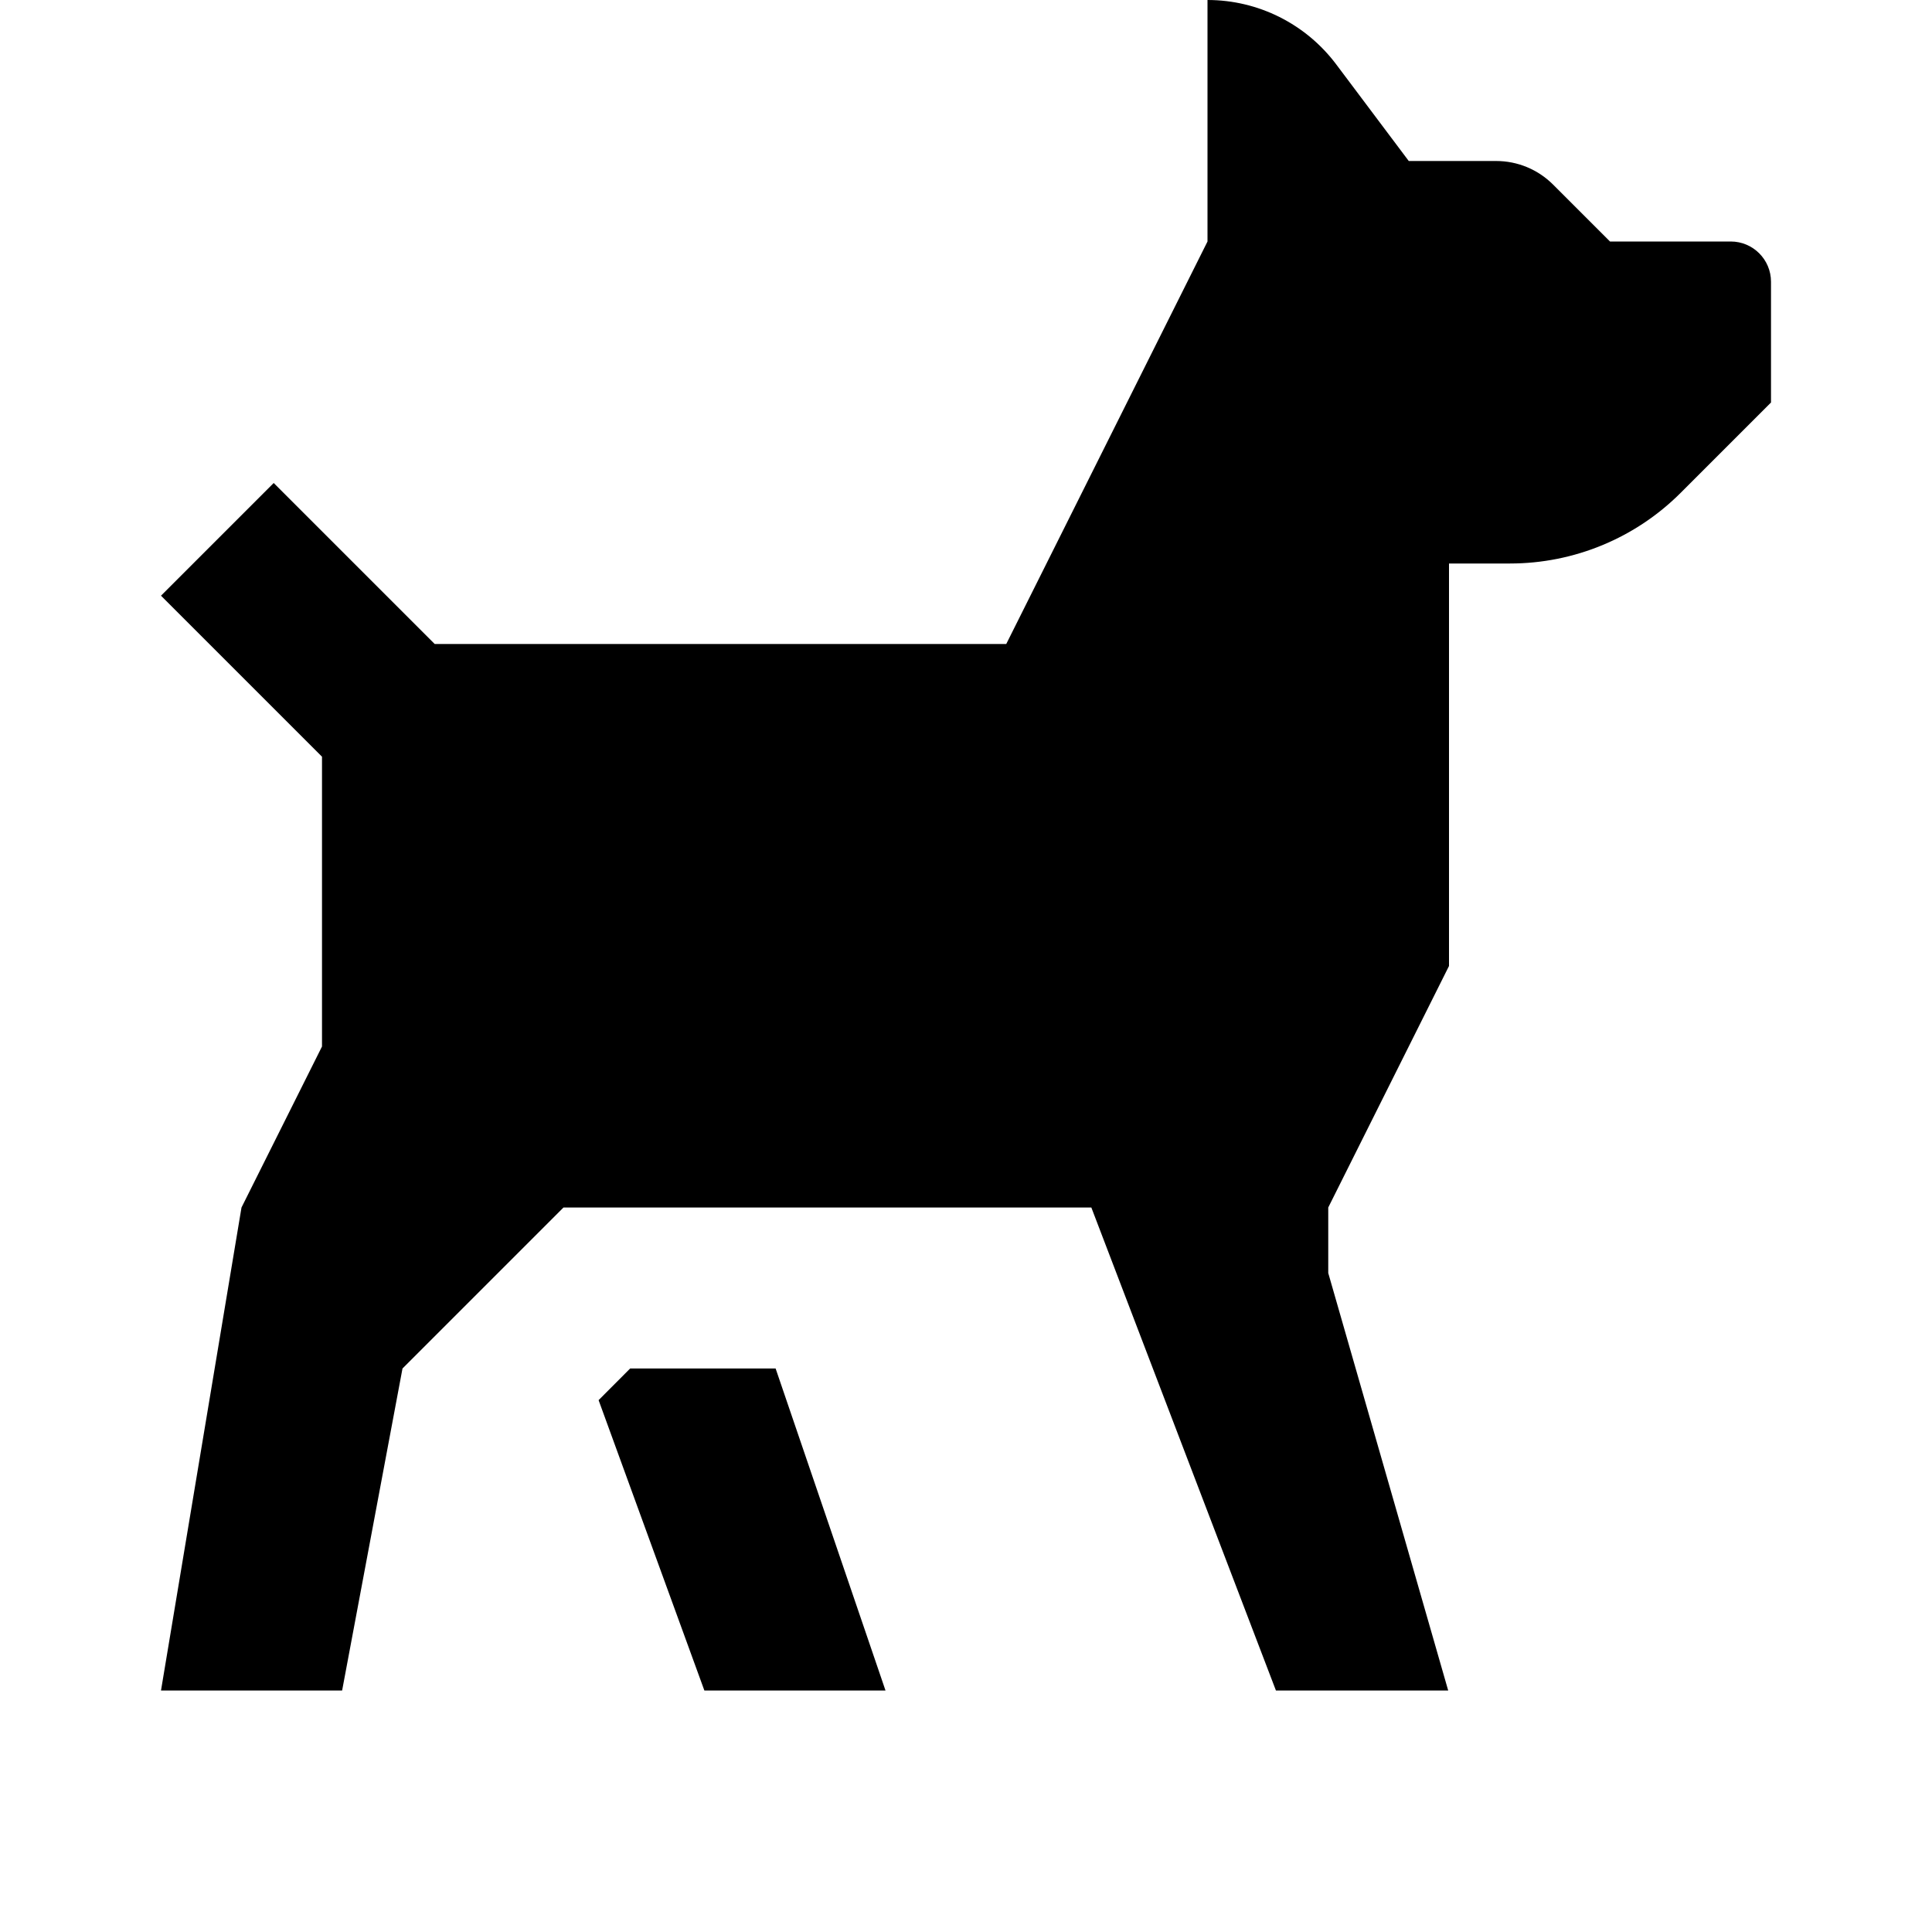 <svg xmlns="http://www.w3.org/2000/svg" viewBox="0 0 24 24">
  <path d="M15 0L15 3L12.5 8L5.4 8L3.4 6L2 7.4L4 9.4L4 11L4 13L3 15L2 21L4.25 21L5 17L7 15L13.557 15L15.85 21L17.99 21L16.5 15.814L16.5 15L18 12L18 7L18.758 7C19.554 7 20.317 6.684 20.879 6.121L22 5L22 3.5C22 3.224 21.776 3 21.5 3L20 3L19.293 2.293C19.105 2.105 18.851 2 18.586 2L17.5 2L16.6 0.801C16.222 0.297 15.63 1.4802974e-16 15 0 z M 7.828 17L7.436 17.393L8.75 21L11 21L9.635 17L7.828 17 z" />
</svg>